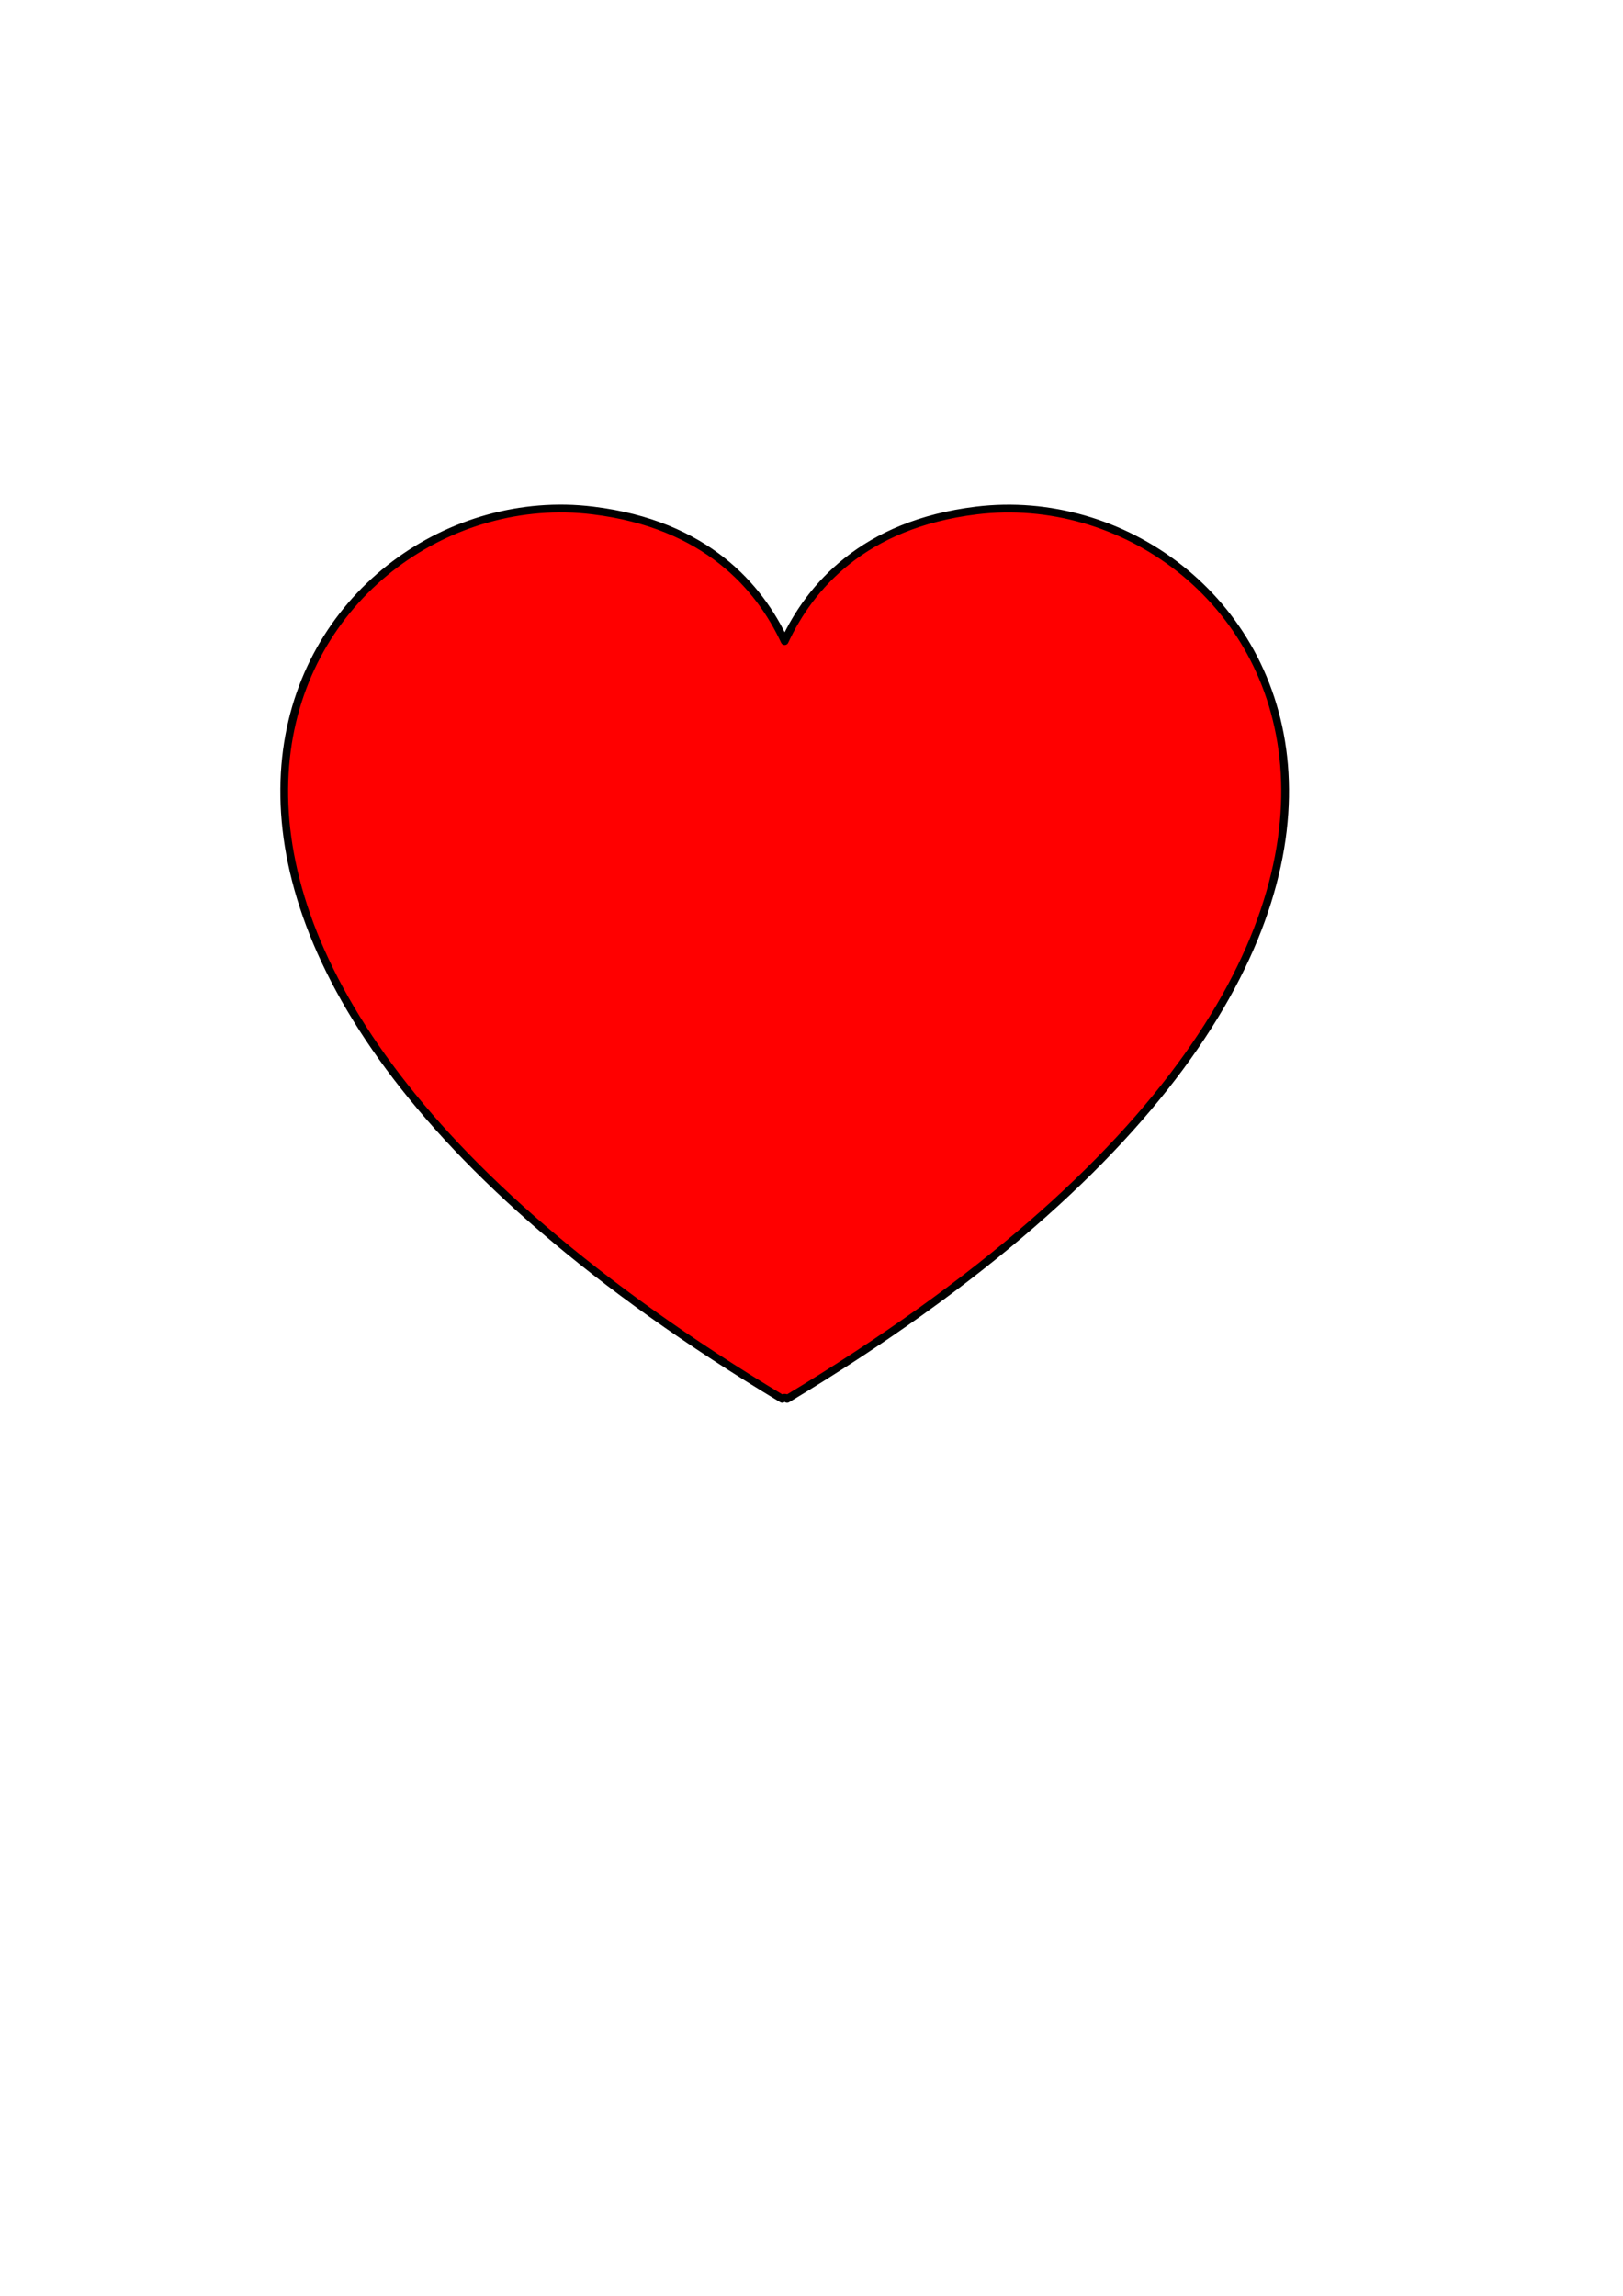 <?xml version="1.0"?><svg width="793.701" height="1122.52" xmlns="http://www.w3.org/2000/svg">
 <title>Simple Heart Red Filled</title>
 <g>
  <title>Layer 1</title>
  <g id="layer1">
   <path d="m276.619,248.642c-137.447,-2.471 -264.639,212.481 105.926,435.341c0.406,-0.731 1.969,-0.731 2.375,0c382.518,-230.049 234.665,-451.64 92.626,-434.391c-55.373,6.724 -81.503,37.456 -93.813,63.888c-12.31,-26.432 -38.441,-57.164 -93.813,-63.888c-4.439,-0.539 -8.866,-0.87 -13.3,-0.95l0,-0z" id="path2361" stroke-miterlimit="4" stroke-linejoin="round" stroke-width="3.8" stroke="#000000" fill-rule="evenodd" fill="#ff0000"/>
  </g>
 </g>
</svg>